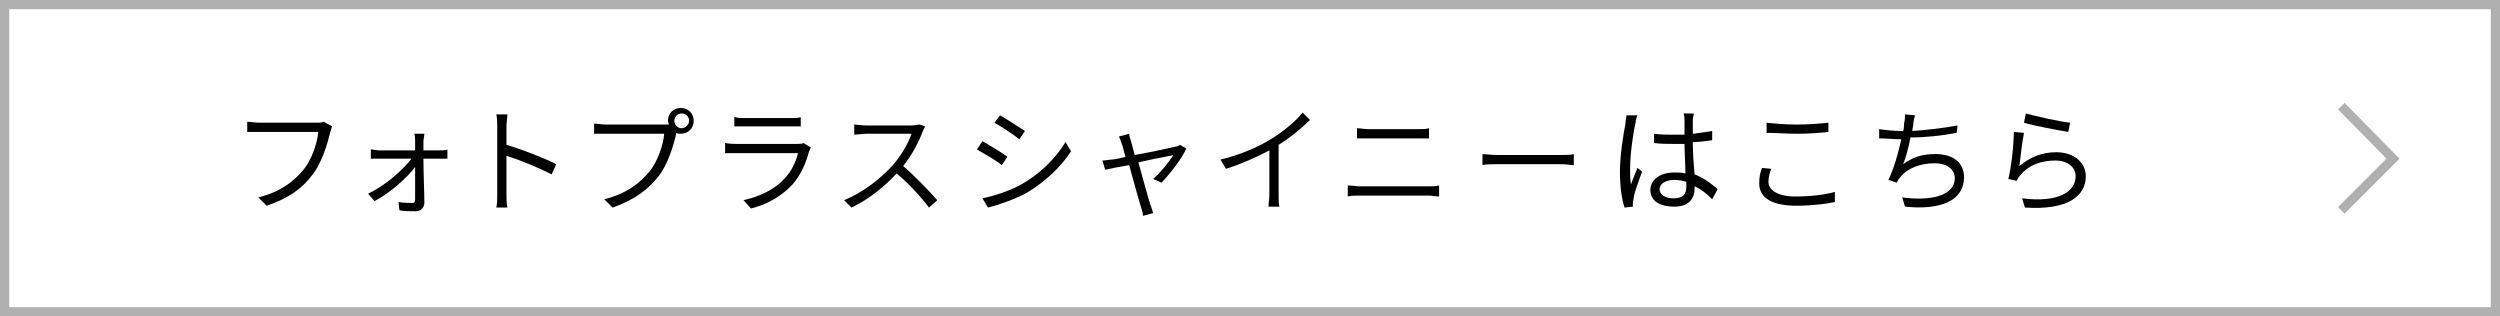 <?xml version="1.0" encoding="utf-8"?>
<!-- Generator: Adobe Illustrator 25.4.1, SVG Export Plug-In . SVG Version: 6.00 Build 0)  -->
<svg version="1.1" id="レイヤー_1" xmlns="http://www.w3.org/2000/svg" xmlns:xlink="http://www.w3.org/1999/xlink" x="0px"
	 y="0px" viewBox="0 0 271 34.3" style="enable-background:new 0 0 271 34.3;" xml:space="preserve">
<rect x="0" y="0" width="271" height="34.3" fill="#808080" stroke="none"/>
<style type="text/css">
	.st0{fill:#FFFFFF;stroke:#B0B0B0;stroke-miterlimit:10;}
	.st1{fill:none;stroke:#B0B0B0;stroke-miterlimit:10;}
</style>
<rect x="0.5" y="0.5" class="st0" width="270" height="33.3"/>
<polyline class="st1" points="253.8,11.5 259.4,17.2 253.8,22.8 "/>
<g>
	<path d="M36,13.7c-0.1,0.2-0.1,0.4-0.2,0.6c-0.3,1.3-0.9,3.3-1.9,4.6c-1.1,1.5-2.6,2.6-5,3.4l-0.9-0.9c2.4-0.6,3.8-1.7,4.9-3
		c0.9-1.1,1.5-2.9,1.6-4.1h-6.4c-0.5,0-0.9,0-1.3,0v-1.1c0.4,0,0.8,0.1,1.3,0.1h6.3c0.2,0,0.4,0,0.7-0.1L36,13.7z"/>
	<path d="M47.7,16.3c0.3,0,0.7,0,0.8-0.1v1c-0.2,0-0.6,0-0.8,0h-1.8c0,1.6,0.1,3.6,0.1,4.8c0,0.5-0.4,0.9-0.9,0.9
		c-0.5,0-1.3,0-1.8-0.1l-0.1-0.9c0.5,0.1,1.2,0.1,1.5,0.1c0.2,0,0.3-0.1,0.3-0.4c0-0.8,0-2.2,0-3.5c-0.9,1.2-2.7,2.8-4.4,3.7
		L39.9,21c1.9-0.9,3.8-2.6,4.7-3.8h-3.4c-0.3,0-0.7,0-1,0v-1c0.3,0,0.6,0.1,0.9,0.1H45c0-0.4,0-0.8,0-1c0-0.3,0-0.6-0.1-0.8h1.1
		c0,0.3-0.1,0.6-0.1,0.8l0,1H47.7z"/>
	<path d="M59.8,18.9c-1.4-0.7-3.5-1.6-4.9-2l0,4.1c0,0.4,0,1.1,0.1,1.5h-1.2c0.1-0.4,0.1-1,0.1-1.5v-7.3c0-0.4,0-0.9-0.1-1.3H55
		c0,0.4-0.1,0.9-0.1,1.3v2c1.7,0.5,4,1.4,5.4,2.1L59.8,18.9z"/>
	<path d="M72.1,13.5c0.1,0,0.3,0,0.4,0c0-0.1-0.1-0.3-0.1-0.4c0-0.8,0.6-1.4,1.4-1.4c0.8,0,1.4,0.6,1.4,1.4c0,0.8-0.6,1.4-1.4,1.4
		c-0.2,0-0.3,0-0.5-0.1l0,0.1c-0.3,1.3-0.9,3.3-1.9,4.6c-1.2,1.5-2.7,2.6-5,3.4l-0.9-0.9c2.4-0.6,3.8-1.7,4.9-3
		c0.9-1.1,1.5-2.9,1.6-4.1h-6.4c-0.5,0-0.9,0-1.2,0v-1.1c0.3,0,0.8,0.1,1.3,0.1H72.1z M74.7,13.1c0-0.5-0.4-0.8-0.8-0.8
		c-0.5,0-0.8,0.4-0.8,0.8c0,0.5,0.4,0.8,0.8,0.8C74.3,13.9,74.7,13.5,74.7,13.1z"/>
	<path d="M87.9,16c-0.1,0.1-0.1,0.3-0.2,0.4c-0.3,1.2-0.9,2.6-1.8,3.6c-1.3,1.4-2.9,2.2-4.5,2.6l-0.8-0.9c1.8-0.4,3.4-1.2,4.4-2.3
		c0.8-0.8,1.3-1.9,1.5-2.8h-6.7c-0.3,0-0.8,0-1.2,0v-1.1c0.5,0.1,0.9,0.1,1.2,0.1h6.6c0.3,0,0.6,0,0.7-0.1L87.9,16z M79.7,12.7
		c0.3,0.1,0.7,0.1,1.1,0.1h4.9c0.4,0,0.8,0,1.1-0.1v1c-0.3,0-0.7,0-1.2,0h-4.9c-0.4,0-0.8,0-1.1,0V12.7z"/>
	<path d="M100.3,13.7c-0.1,0.1-0.2,0.4-0.3,0.6c-0.4,1.1-1.2,2.6-2.1,3.7c1.3,1.1,2.9,2.8,3.7,3.7l-0.9,0.8
		c-0.8-1.1-2.2-2.6-3.5-3.7c-1.3,1.4-3,2.8-4.9,3.7l-0.8-0.8c2-0.8,3.9-2.3,5.2-3.7c0.9-1,1.8-2.5,2.1-3.5h-4.9
		c-0.4,0-1.1,0.1-1.3,0.1v-1.1c0.2,0,0.9,0.1,1.3,0.1h4.9c0.4,0,0.7-0.1,0.9-0.1L100.3,13.7z"/>
	<path d="M109.2,17l-0.6,0.9c-0.6-0.5-2-1.3-2.7-1.7l0.6-0.9C107.2,15.7,108.7,16.6,109.2,17z M110.7,20c2.1-1.2,3.7-2.8,4.8-4.6
		l0.6,1c-1.1,1.7-2.8,3.3-4.8,4.5c-1.3,0.7-3,1.3-4.2,1.6l-0.6-1C107.9,21.2,109.4,20.7,110.7,20z M111.1,14.2l-0.6,0.9
		c-0.6-0.5-2-1.4-2.7-1.8l0.6-0.8C109.1,12.9,110.5,13.8,111.1,14.2z"/>
	<path d="M128.6,16.1c-0.5,1.1-1.8,2.8-2.7,3.7l-0.9-0.4c0.8-0.7,1.7-1.8,2.2-2.6c-0.3,0.1-2.1,0.4-3.8,0.8c0.5,1.8,1.1,4,1.3,4.6
		c0.1,0.2,0.2,0.6,0.3,0.9l-1.1,0.3c0-0.3-0.1-0.6-0.2-0.9c-0.2-0.6-0.8-2.8-1.3-4.6c-1.2,0.2-2.2,0.4-2.6,0.5l-0.3-1
		c0.4,0,0.7-0.1,1-0.1c0.2,0,0.8-0.1,1.5-0.3c-0.2-0.7-0.3-1.2-0.4-1.4c-0.1-0.3-0.2-0.6-0.3-0.8l1.1-0.3c0,0.2,0.1,0.5,0.2,0.8
		l0.4,1.5c1.8-0.3,3.9-0.8,4.4-0.9c0.2,0,0.4-0.1,0.5-0.2L128.6,16.1z"/>
	<path d="M142,13c-0.9,0.9-2.1,1.9-3.4,2.7v5.4c0,0.5,0,1.1,0.1,1.3h-1.2c0-0.2,0.1-0.9,0.1-1.3v-4.8c-1.3,0.7-3.1,1.5-4.7,2l-0.6-1
		c2.1-0.5,4.2-1.4,5.6-2.3c1.3-0.8,2.6-1.9,3.3-2.8L142,13z"/>
	<path d="M146.1,20.1c0.4,0,0.9,0.1,1.3,0.1h7.5c0.4,0,0.8,0,1.1-0.1v1.2c-0.4,0-0.8-0.1-1.1-0.1h-7.5c-0.5,0-0.9,0-1.3,0.1V20.1z
		 M147.1,13.9c0.4,0,0.8,0.1,1.2,0.1h5.4c0.5,0,0.9,0,1.2-0.1V15c-0.4,0-0.8,0-1.2,0h-5.4c-0.4,0-0.9,0-1.2,0V13.9z"/>
	<path d="M160.6,16.7c0.4,0,1,0.1,1.7,0.1h6.9c0.6,0,1.1,0,1.4-0.1v1.2c-0.3,0-0.8-0.1-1.3-0.1h-6.9c-0.7,0-1.4,0-1.7,0.1V16.7z"/>
	<path d="M177.5,12.5c-0.1,0.2-0.2,0.6-0.2,0.8c-0.3,1.2-0.6,3.6-0.6,5c0,0.6,0,1.1,0.1,1.7c0.2-0.6,0.5-1.3,0.7-1.8l0.5,0.4
		c-0.3,0.9-0.8,2.1-0.9,2.8c0,0.2-0.1,0.4-0.1,0.6c0,0.1,0,0.3,0,0.4l-0.9,0.1c-0.3-0.9-0.5-2.3-0.5-3.9c0-1.8,0.4-4.2,0.6-5.2
		c0-0.3,0.1-0.6,0.1-0.9L177.5,12.5z M185.6,21.6c-0.6-0.6-1.2-1.1-1.9-1.4v0.2c0,1-0.5,2-2.2,2c-1.7,0-2.6-0.7-2.6-1.8
		c0-1,0.9-1.9,2.6-1.9c0.4,0,0.8,0,1.2,0.1c0-1-0.1-2.2-0.1-3.2c-0.4,0-0.8,0-1.2,0c-0.7,0-1.4,0-2.1-0.1v-1
		c0.7,0.1,1.4,0.1,2.1,0.1c0.4,0,0.8,0,1.2,0v-1.5c0-0.2,0-0.5-0.1-0.8h1.1c0,0.2-0.1,0.5-0.1,0.7c0,0.3,0,0.9,0,1.5
		c0.8-0.1,1.5-0.2,2.1-0.3v1c-0.7,0.1-1.4,0.2-2.1,0.2c0,1.2,0.1,2.5,0.2,3.5c1,0.4,1.8,1,2.5,1.6L185.6,21.6z M182.8,19.7
		c-0.4-0.1-0.8-0.2-1.3-0.2c-0.9,0-1.6,0.4-1.6,1c0,0.6,0.6,1,1.5,1c1.1,0,1.4-0.5,1.4-1.3C182.8,20,182.8,19.9,182.8,19.7z"/>
	<path d="M192,18.3c-0.2,0.5-0.3,1-0.3,1.4c0,0.9,1,1.6,2.9,1.6c1.7,0,3.3-0.2,4.3-0.5l0,1.1c-0.9,0.2-2.5,0.4-4.2,0.4
		c-2.5,0-4-0.8-4-2.4c0-0.7,0.1-1.2,0.3-1.7L192,18.3z M191.5,13.3c0.9,0.1,2,0.2,3.3,0.2c1.2,0,2.5-0.1,3.4-0.2v1
		c-0.8,0.1-2.2,0.2-3.4,0.2c-1.2,0-2.3-0.1-3.3-0.1V13.3z"/>
	<path d="M212.1,14.4c-1.5,0.3-3.4,0.5-5,0.5c-0.2,1-0.5,2.2-0.8,2.9c1.1-0.8,2.1-1.1,3.5-1.1c2,0,3.1,1,3.1,2.5
		c0,2.6-2.6,3.6-6.4,3.2l-0.3-1c2.9,0.4,5.7-0.1,5.7-2.1c0-0.9-0.8-1.6-2.2-1.6c-1.5,0-2.9,0.5-3.7,1.5c-0.2,0.2-0.3,0.4-0.4,0.6
		l-0.9-0.3c0.6-1.2,1.1-3,1.4-4.4h0c-0.8,0-1.6-0.1-2.4-0.1l0-1c0.7,0.1,1.6,0.2,2.4,0.2h0.2c0.1-0.3,0.1-0.6,0.1-0.8
		c0.1-0.4,0.1-0.7,0.1-1l1.1,0.1c-0.1,0.3-0.2,0.7-0.2,1c0,0.2-0.1,0.4-0.1,0.7c1.5-0.1,3.3-0.3,4.9-0.6L212.1,14.4z"/>
	<path d="M218.9,18c1.2-1,2.5-1.5,4-1.5c1.9,0,3.2,1.1,3.2,2.6c0,2.2-2,3.7-6.6,3.4l-0.3-1c3.9,0.5,5.8-0.7,5.8-2.4
		c0-1-0.9-1.7-2.2-1.7c-1.7,0-3,0.6-3.8,1.6c-0.2,0.2-0.3,0.4-0.4,0.6l-0.9-0.2c0.3-1.1,0.6-3.7,0.6-5.1l1.1,0.1
		C219.2,15.4,219,17.2,218.9,18z M219.6,12.3c1.1,0.3,3.7,0.9,4.8,1l-0.2,1c-1.2-0.2-3.9-0.7-4.8-1L219.6,12.3z"/>
</g>
</svg>
